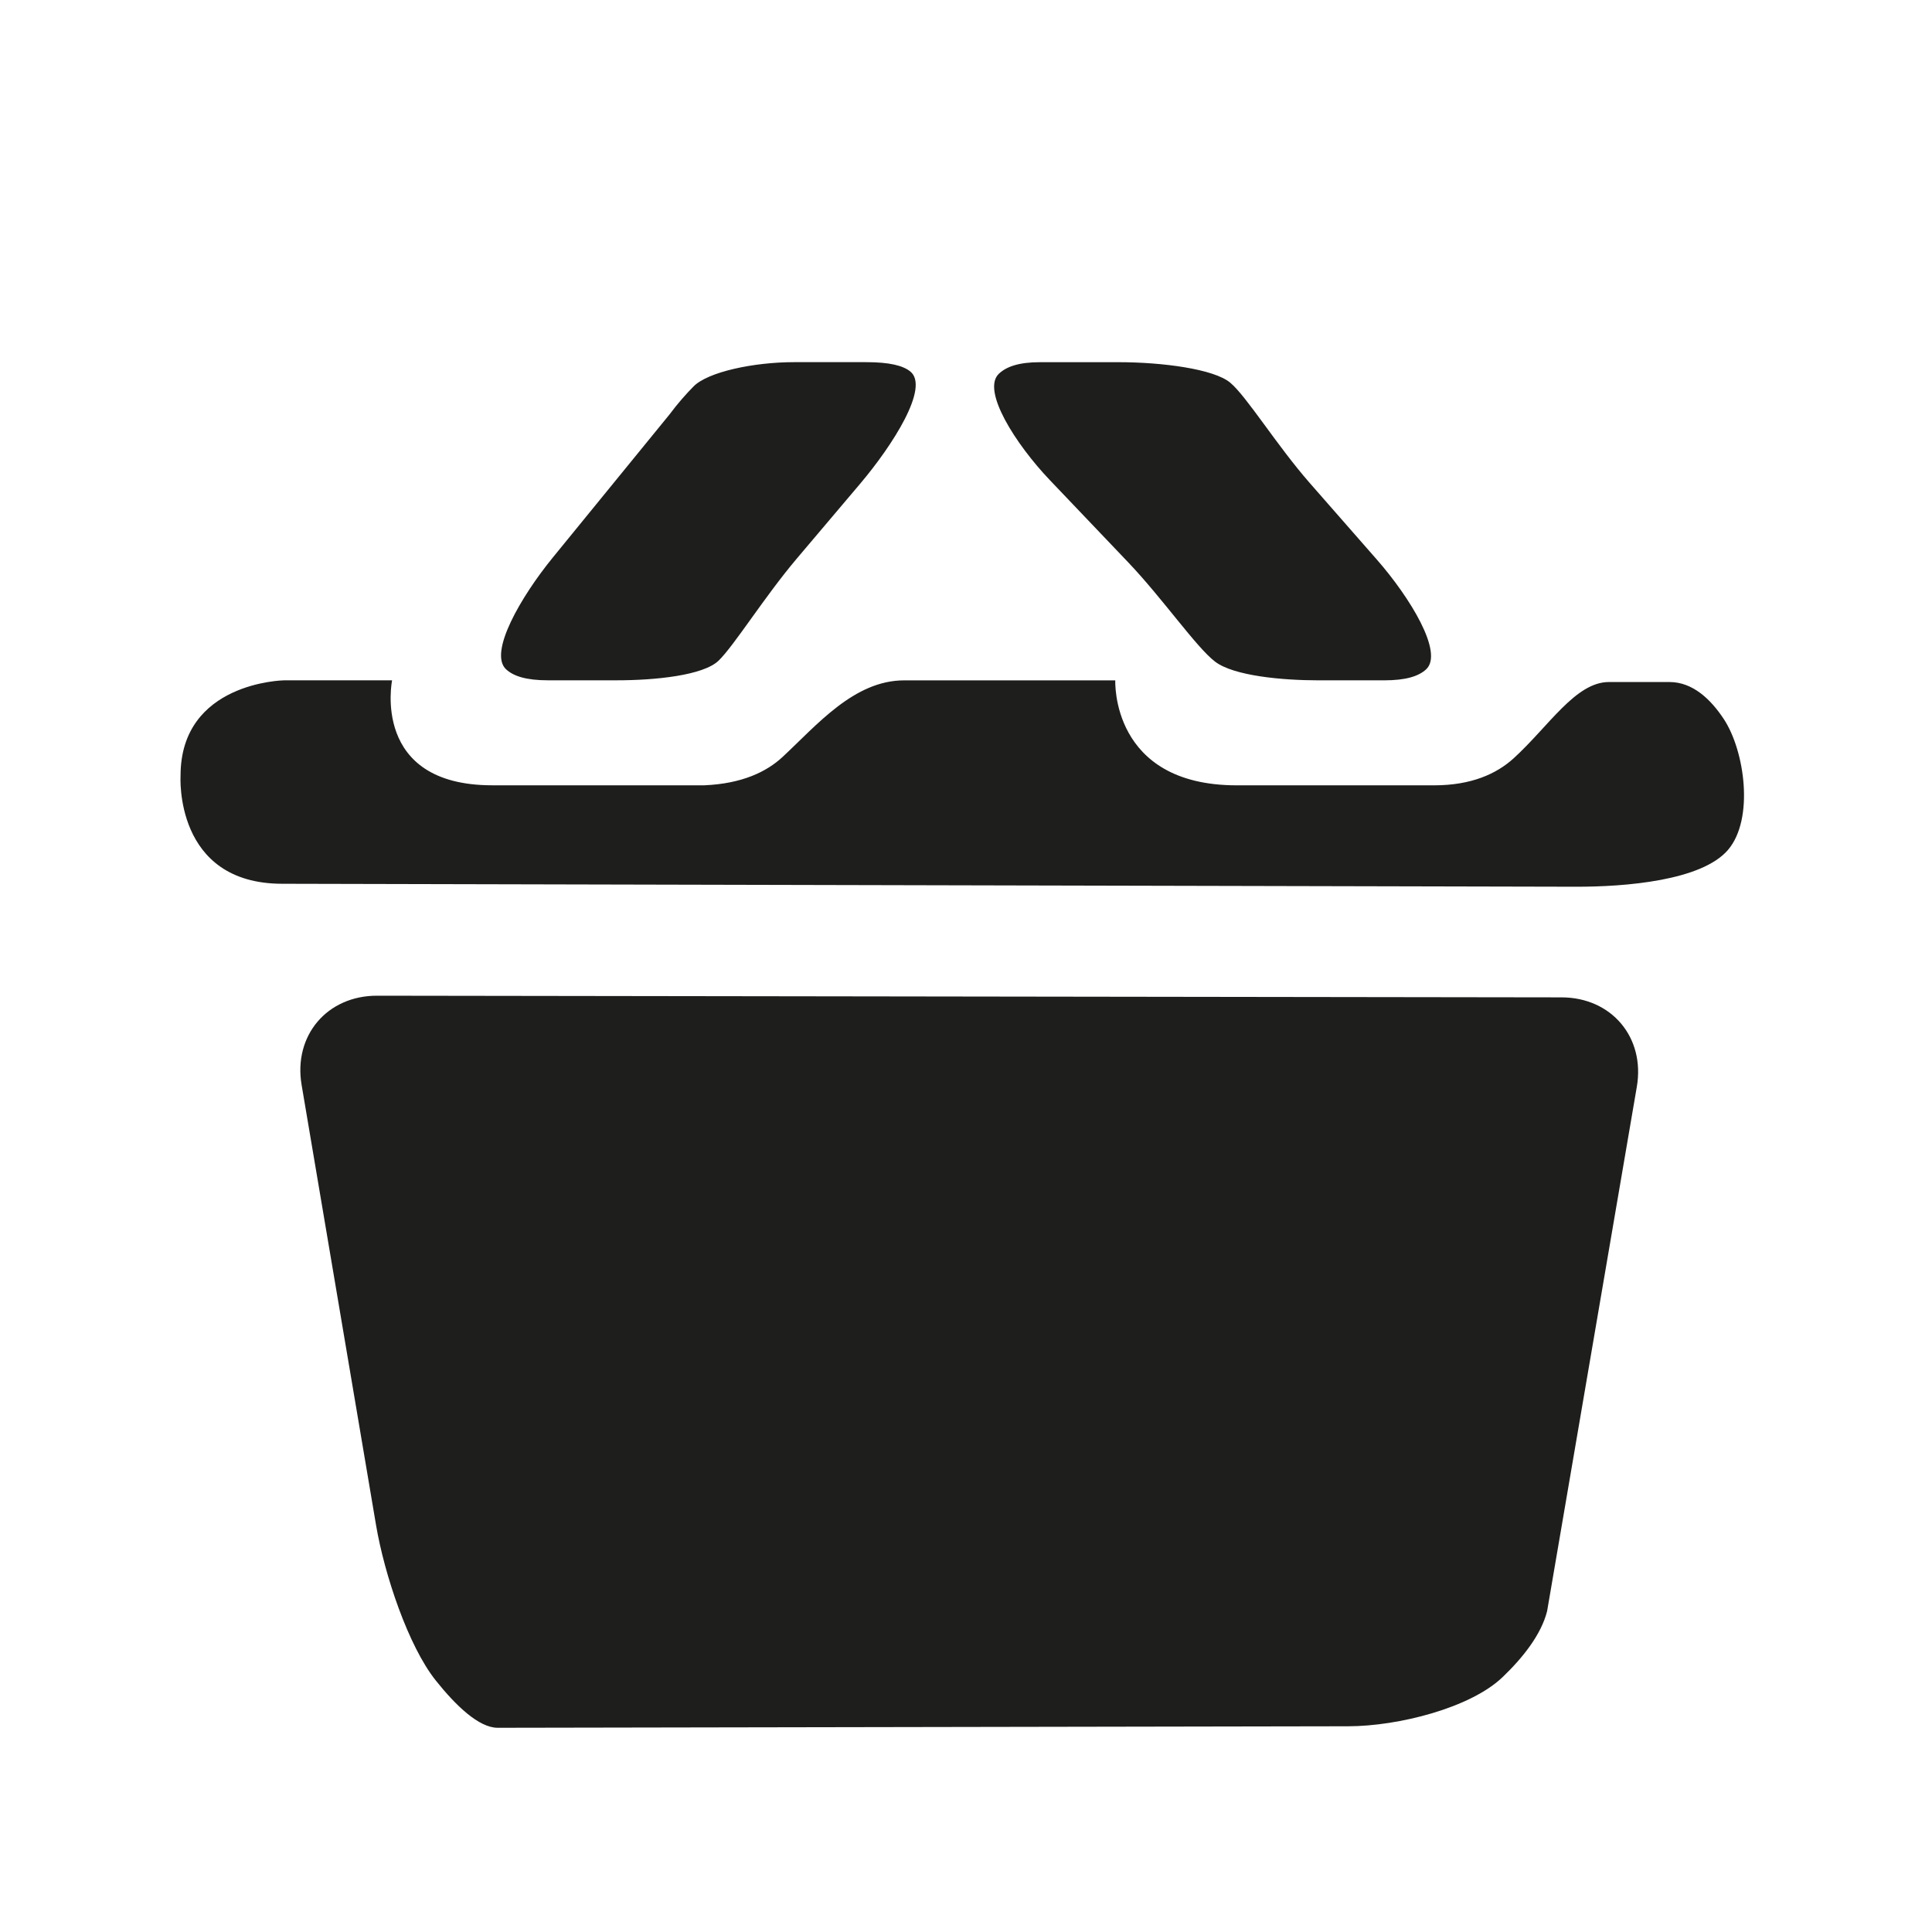 <?xml version="1.0" encoding="utf-8"?>
<!-- Generator: Adobe Illustrator 17.0.0, SVG Export Plug-In . SVG Version: 6.00 Build 0)  -->
<!DOCTYPE svg PUBLIC "-//W3C//DTD SVG 1.1//EN" "http://www.w3.org/Graphics/SVG/1.1/DTD/svg11.dtd">
<svg version="1.1" id="Capa_1" xmlns="http://www.w3.org/2000/svg" xmlns:xlink="http://www.w3.org/1999/xlink" x="0px" y="0px"
	 width="64px" height="64px" viewBox="0 0 64 64" enable-background="new 0 0 64 64" xml:space="preserve">
<path fill="#1E1E1C" d="M52.196,29.374L9.352,29.276c-3.595,0-3.371-3.581-3.371-3.581c0-3.103,3.424-3.158,3.424-3.158h3.583
	c0.002,0-0.712,3.477,3.318,3.477h7.03c1.238-0.054,2.054-0.442,2.59-0.941c1.138-1.059,2.369-2.535,4.025-2.535h6.994
	c0.001,0-0.16,3.477,4.023,3.477h6.539c1.238,0,2.072-0.384,2.633-0.894c1.163-1.058,2.05-2.528,3.158-2.528h2.005
	c0.768,0,1.367,0.568,1.804,1.233c0.691,1.052,1.006,3.303,0.138,4.325C56.376,29.172,53.852,29.378,52.196,29.374z M49.776,55.556
	c-1.063,1.021-3.454,1.626-5.11,1.629l-28.18,0.05c-0.625,0-1.391-0.74-2.049-1.565c-0.913-1.142-1.704-3.516-1.98-5.149
	L9.991,35.938c-0.276-1.634,0.843-2.956,2.5-2.954l39.237,0.055c1.657,0.002,2.774,1.328,2.494,2.961l-2.972,17.372
	C51.053,54.153,50.441,54.919,49.776,55.556z M43.682,22.537c-1.199,0-2.809-0.146-3.429-0.618
	c-0.621-0.471-1.738-2.093-2.881-3.292l-2.591-2.719c-1.143-1.199-2.272-2.975-1.693-3.526c0.252-0.24,0.67-0.384,1.362-0.384
	c0,0,1.168,0,2.608,0c1.44,0,3.15,0.224,3.694,0.678c0.544,0.455,1.538,2.07,2.629,3.317l2.233,2.549
	c1.092,1.247,2.223,3.086,1.626,3.633c-0.247,0.227-0.669,0.362-1.388,0.362C45.853,22.537,44.881,22.537,43.682,22.537z
	 M28.492,16.026l-2.101,2.482c-1.07,1.265-2.077,2.886-2.587,3.377c-0.51,0.492-2.111,0.651-3.371,0.651h-2.282
	c-0.716,0-1.138-0.136-1.385-0.363c-0.595-0.548,0.496-2.416,1.543-3.7l3.864-4.737c0.278-0.373,0.555-0.685,0.803-0.936
	c0.479-0.485,2.005-0.803,3.324-0.803h2.389c0.78,0,1.219,0.113,1.462,0.306C30.81,12.824,29.562,14.762,28.492,16.026z"/>
</svg>
